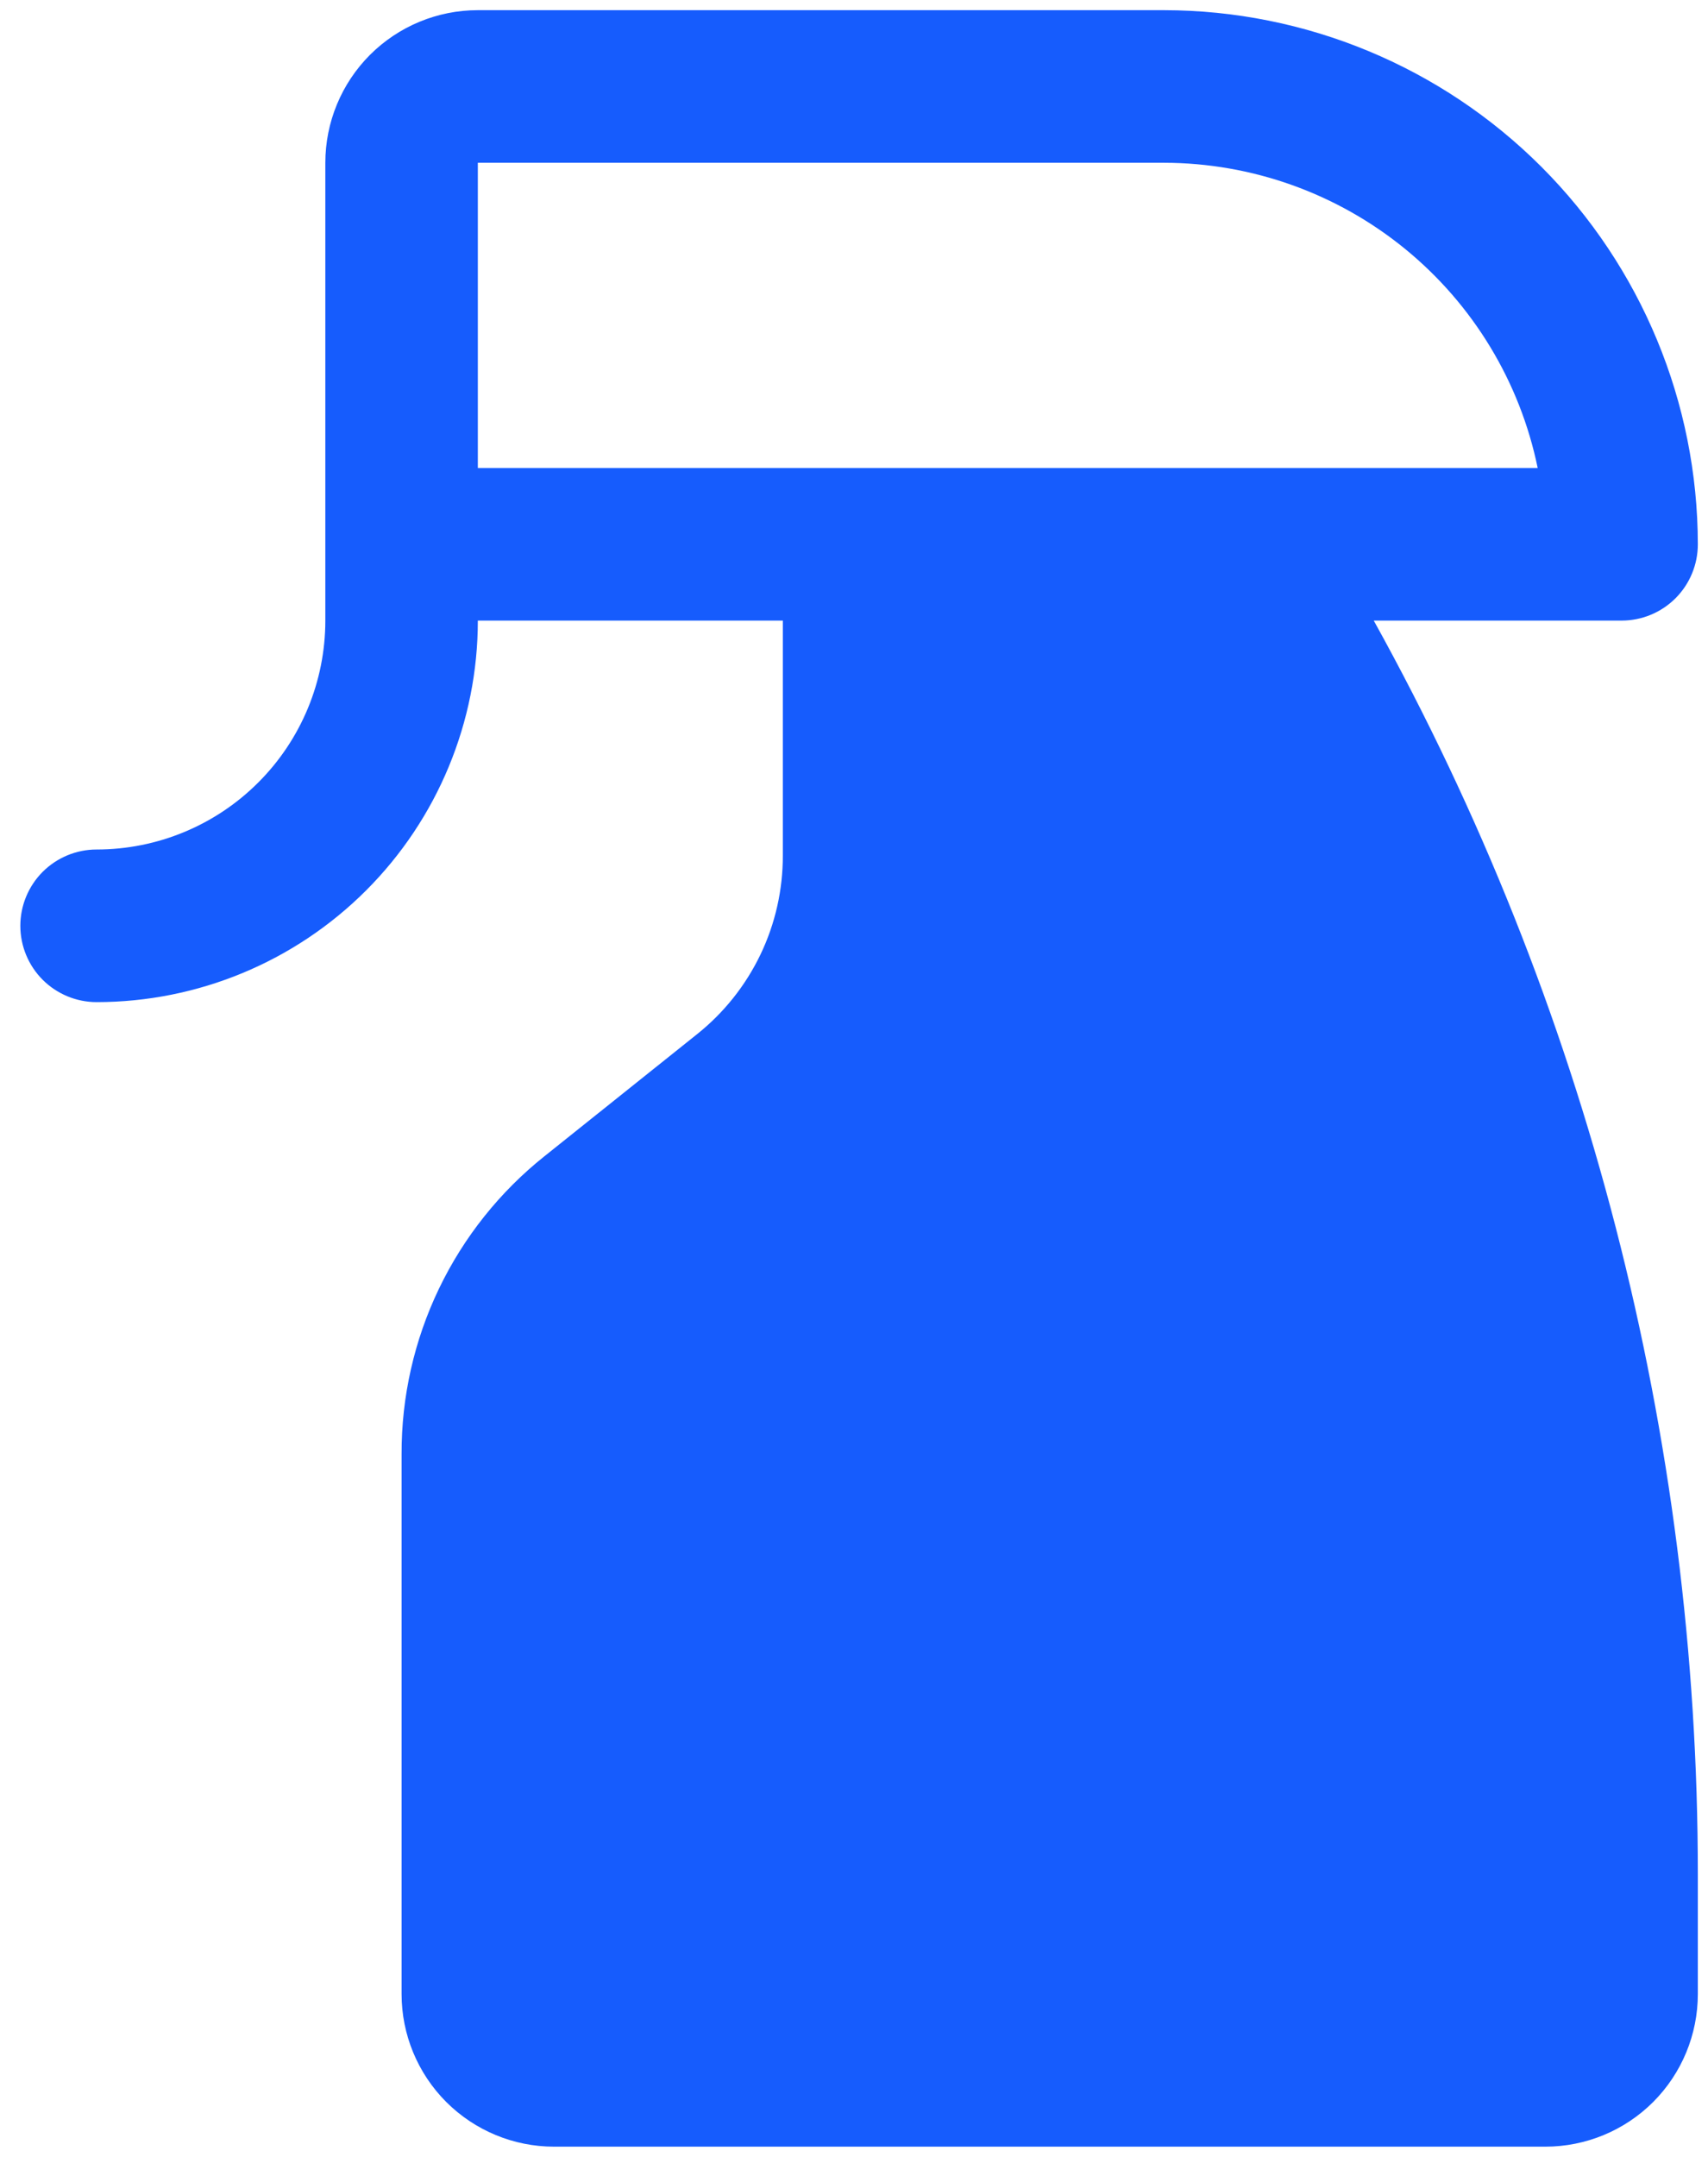 <svg width="42" height="53" viewBox="0 0 42 53" fill="none" xmlns="http://www.w3.org/2000/svg">
<path d="M39.875 15.25C40.372 15.25 40.849 15.053 41.201 14.701C41.553 14.349 41.75 13.872 41.75 13.375C41.746 9.895 40.362 6.559 37.902 4.098C35.441 1.638 32.105 0.254 28.625 0.25H11.75C10.755 0.25 9.802 0.645 9.098 1.348C8.395 2.052 8 3.005 8 4V15.25C8 16.742 7.407 18.173 6.352 19.227C5.298 20.282 3.867 20.875 2.375 20.875C1.878 20.875 1.401 21.073 1.049 21.424C0.698 21.776 0.5 22.253 0.5 22.75C0.5 23.247 0.698 23.724 1.049 24.076C1.401 24.427 1.878 24.625 2.375 24.625C4.861 24.625 7.246 23.637 9.004 21.879C10.762 20.121 11.75 17.736 11.75 15.25H19.25V21.02C19.252 21.864 19.064 22.698 18.699 23.458C18.333 24.219 17.801 24.887 17.141 25.413L13.391 28.41C12.291 29.286 11.403 30.4 10.794 31.667C10.185 32.935 9.871 34.324 9.875 35.73V49C9.875 49.995 10.27 50.948 10.973 51.652C11.677 52.355 12.63 52.75 13.625 52.75H38C38.995 52.75 39.948 52.355 40.652 51.652C41.355 50.948 41.75 49.995 41.75 49V46.063C41.753 35.282 39.011 24.678 33.781 15.25H39.875ZM11.75 4H28.625C30.785 4.003 32.879 4.751 34.552 6.117C36.225 7.483 37.377 9.384 37.812 11.5H11.75V4Z" fill="#165CFD"/>
</svg>
